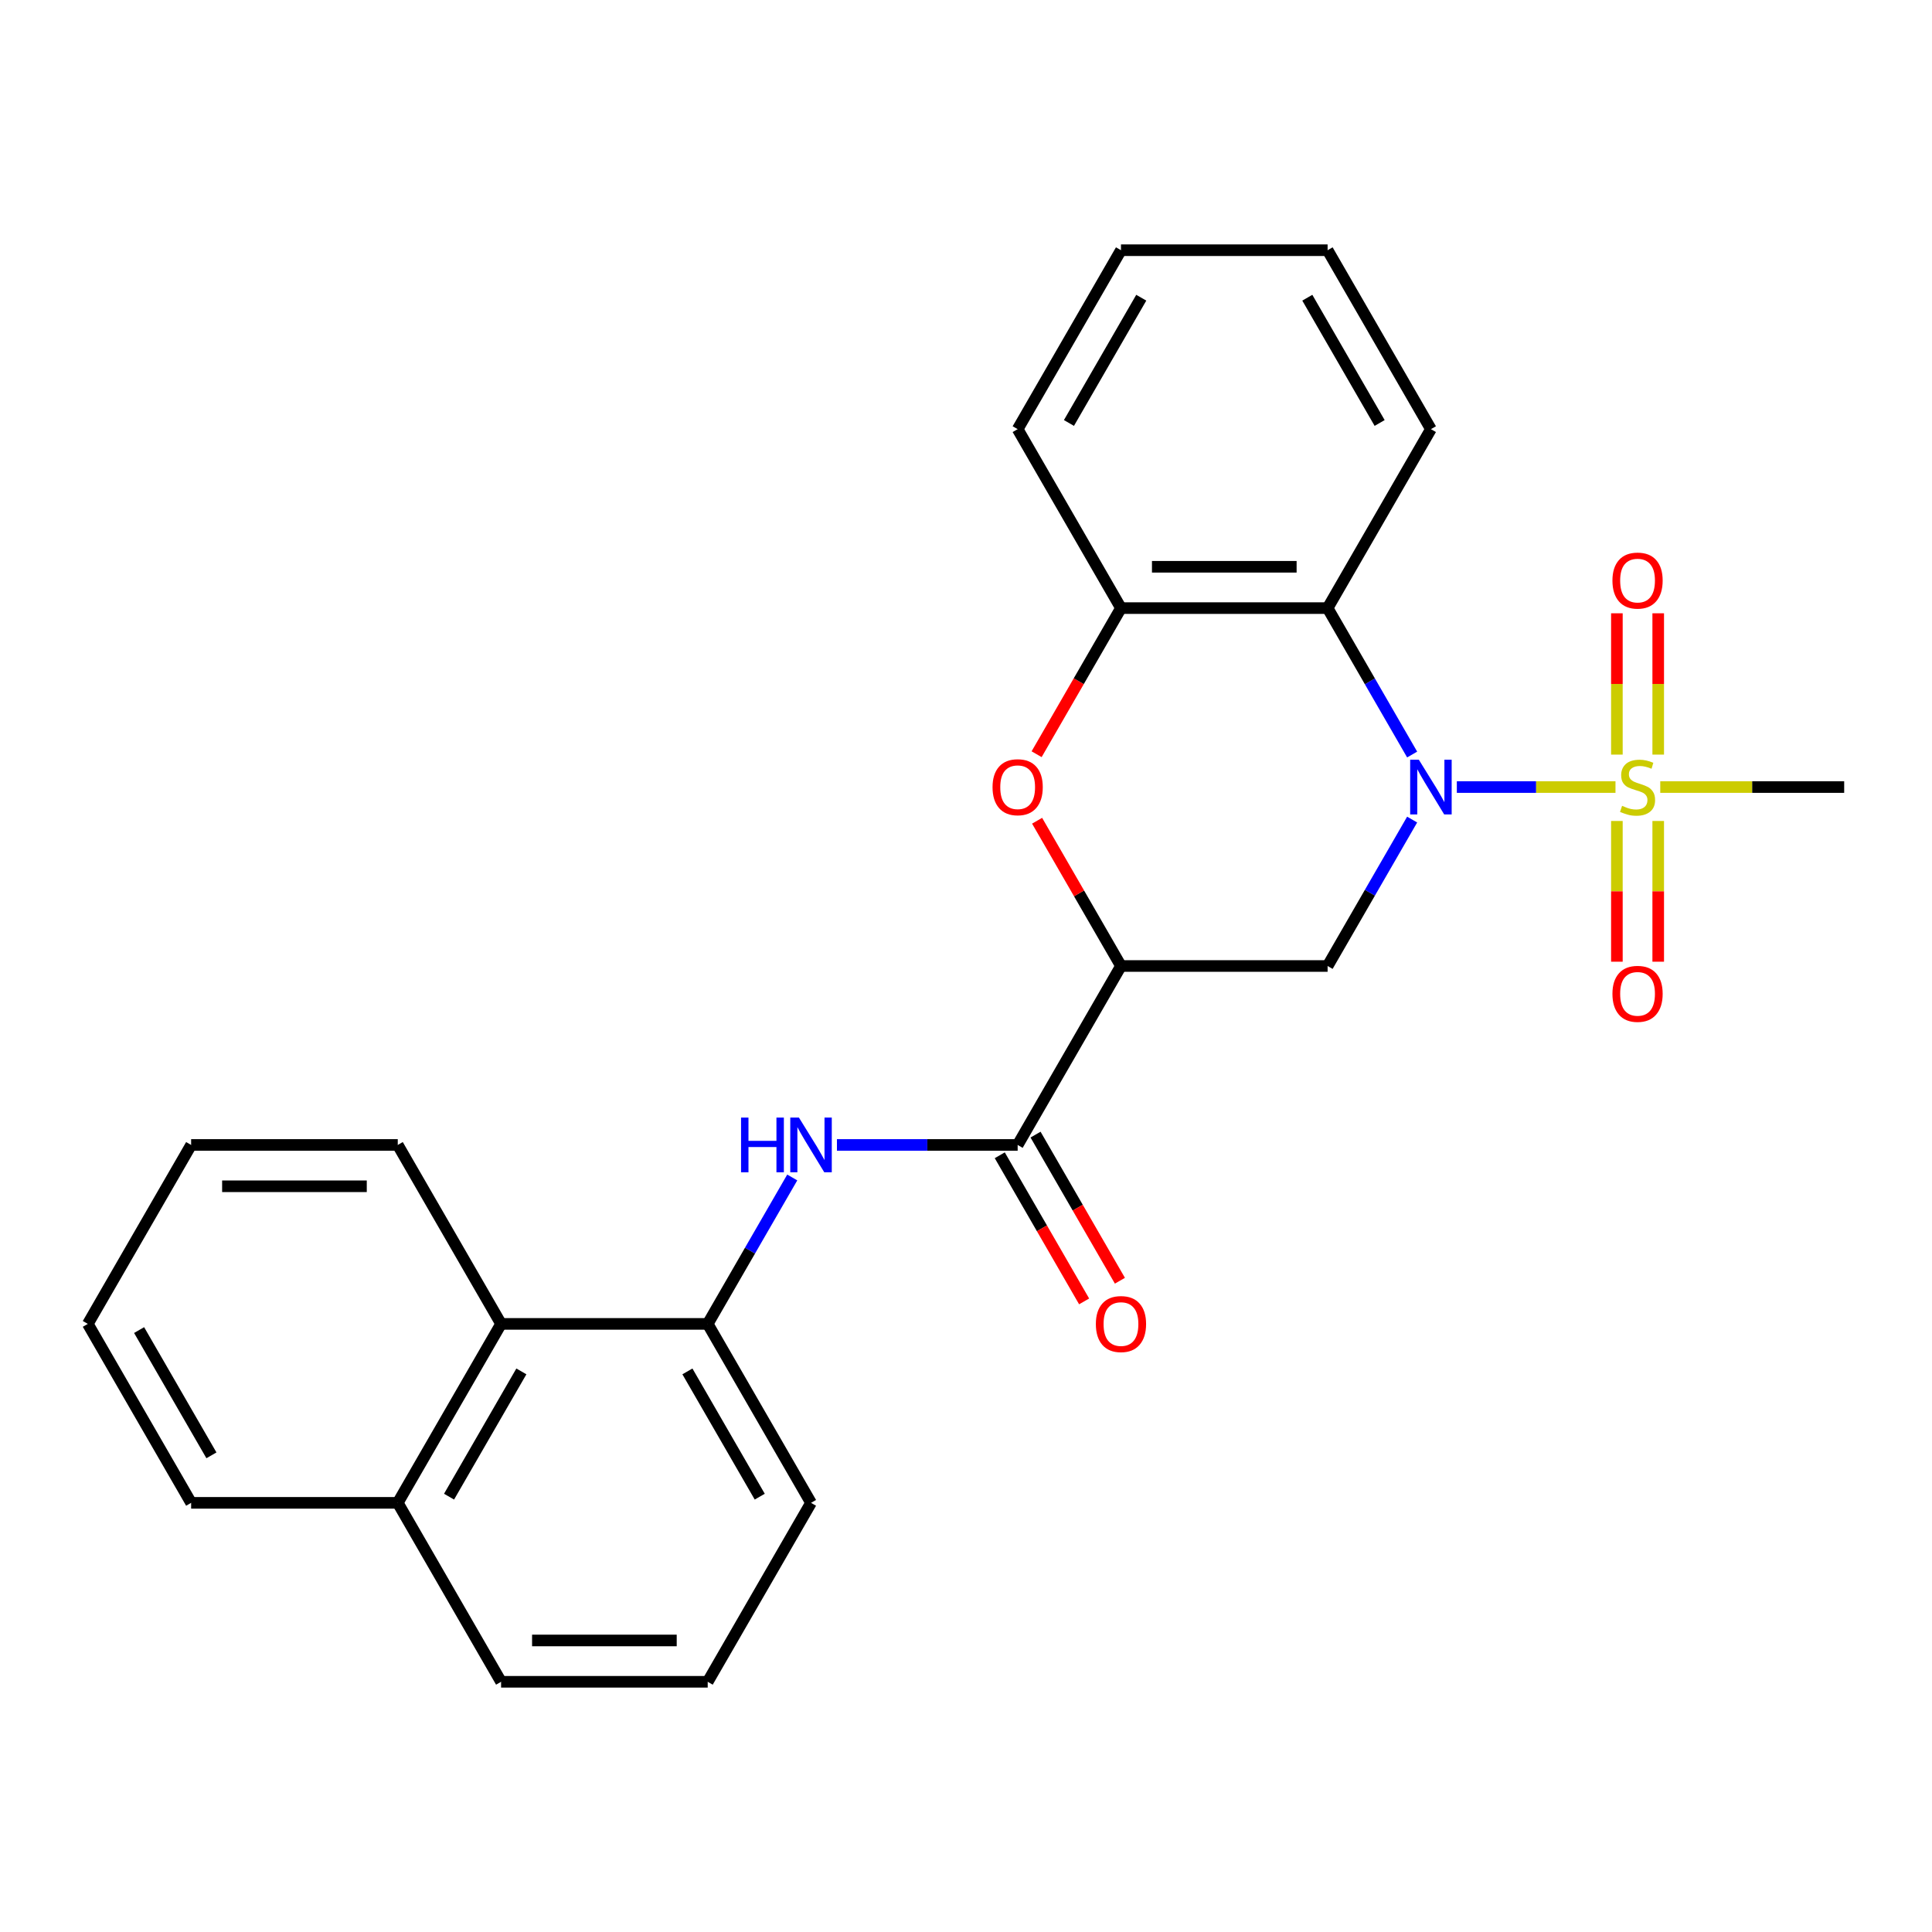 <?xml version='1.0' encoding='iso-8859-1'?>
<svg version='1.1' baseProfile='full'
              xmlns='http://www.w3.org/2000/svg'
                      xmlns:rdkit='http://www.rdkit.org/xml'
                      xmlns:xlink='http://www.w3.org/1999/xlink'
                  xml:space='preserve'
width='1000px' height='1000px' viewBox='0 0 1000 1000'>
<!-- END OF HEADER -->
<rect style='opacity:1.0;fill:#FFFFFF;stroke:none' width='1000' height='1000' x='0' y='0'> </rect>
<path class='bond-0' d='M 754.056,407.377 L 795.115,407.377' style='fill:none;fill-rule:evenodd;stroke:#0000FF;stroke-width:6px;stroke-linecap:butt;stroke-linejoin:miter;stroke-opacity:1' />
<path class='bond-0' d='M 795.115,407.377 L 836.175,407.377' style='fill:none;fill-rule:evenodd;stroke:#CCCC00;stroke-width:6px;stroke-linecap:butt;stroke-linejoin:miter;stroke-opacity:1' />
<path class='bond-2' d='M 730.923,424.211 L 709.044,462.105' style='fill:none;fill-rule:evenodd;stroke:#0000FF;stroke-width:6px;stroke-linecap:butt;stroke-linejoin:miter;stroke-opacity:1' />
<path class='bond-2' d='M 709.044,462.105 L 687.166,500' style='fill:none;fill-rule:evenodd;stroke:#000000;stroke-width:6px;stroke-linecap:butt;stroke-linejoin:miter;stroke-opacity:1' />
<path class='bond-3' d='M 730.923,390.543 L 709.044,352.649' style='fill:none;fill-rule:evenodd;stroke:#0000FF;stroke-width:6px;stroke-linecap:butt;stroke-linejoin:miter;stroke-opacity:1' />
<path class='bond-3' d='M 709.044,352.649 L 687.166,314.754' style='fill:none;fill-rule:evenodd;stroke:#000000;stroke-width:6px;stroke-linecap:butt;stroke-linejoin:miter;stroke-opacity:1' />
<path class='bond-9' d='M 858.289,390.583 L 858.289,354.011' style='fill:none;fill-rule:evenodd;stroke:#CCCC00;stroke-width:6px;stroke-linecap:butt;stroke-linejoin:miter;stroke-opacity:1' />
<path class='bond-9' d='M 858.289,354.011 L 858.289,317.439' style='fill:none;fill-rule:evenodd;stroke:#FF0000;stroke-width:6px;stroke-linecap:butt;stroke-linejoin:miter;stroke-opacity:1' />
<path class='bond-9' d='M 836.898,390.583 L 836.898,354.011' style='fill:none;fill-rule:evenodd;stroke:#CCCC00;stroke-width:6px;stroke-linecap:butt;stroke-linejoin:miter;stroke-opacity:1' />
<path class='bond-9' d='M 836.898,354.011 L 836.898,317.439' style='fill:none;fill-rule:evenodd;stroke:#FF0000;stroke-width:6px;stroke-linecap:butt;stroke-linejoin:miter;stroke-opacity:1' />
<path class='bond-10' d='M 836.898,424.931 L 836.898,461.352' style='fill:none;fill-rule:evenodd;stroke:#CCCC00;stroke-width:6px;stroke-linecap:butt;stroke-linejoin:miter;stroke-opacity:1' />
<path class='bond-10' d='M 836.898,461.352 L 836.898,497.774' style='fill:none;fill-rule:evenodd;stroke:#FF0000;stroke-width:6px;stroke-linecap:butt;stroke-linejoin:miter;stroke-opacity:1' />
<path class='bond-10' d='M 858.289,424.931 L 858.289,461.352' style='fill:none;fill-rule:evenodd;stroke:#CCCC00;stroke-width:6px;stroke-linecap:butt;stroke-linejoin:miter;stroke-opacity:1' />
<path class='bond-10' d='M 858.289,461.352 L 858.289,497.774' style='fill:none;fill-rule:evenodd;stroke:#FF0000;stroke-width:6px;stroke-linecap:butt;stroke-linejoin:miter;stroke-opacity:1' />
<path class='bond-13' d='M 859.347,407.377 L 906.946,407.377' style='fill:none;fill-rule:evenodd;stroke:#CCCC00;stroke-width:6px;stroke-linecap:butt;stroke-linejoin:miter;stroke-opacity:1' />
<path class='bond-13' d='M 906.946,407.377 L 954.545,407.377' style='fill:none;fill-rule:evenodd;stroke:#000000;stroke-width:6px;stroke-linecap:butt;stroke-linejoin:miter;stroke-opacity:1' />
<path class='bond-1' d='M 580.214,500 L 687.166,500' style='fill:none;fill-rule:evenodd;stroke:#000000;stroke-width:6px;stroke-linecap:butt;stroke-linejoin:miter;stroke-opacity:1' />
<path class='bond-5' d='M 580.214,500 L 526.738,592.623' style='fill:none;fill-rule:evenodd;stroke:#000000;stroke-width:6px;stroke-linecap:butt;stroke-linejoin:miter;stroke-opacity:1' />
<path class='bond-26' d='M 580.214,500 L 558.509,462.405' style='fill:none;fill-rule:evenodd;stroke:#000000;stroke-width:6px;stroke-linecap:butt;stroke-linejoin:miter;stroke-opacity:1' />
<path class='bond-26' d='M 558.509,462.405 L 536.803,424.811' style='fill:none;fill-rule:evenodd;stroke:#FF0000;stroke-width:6px;stroke-linecap:butt;stroke-linejoin:miter;stroke-opacity:1' />
<path class='bond-6' d='M 687.166,314.754 L 580.214,314.754' style='fill:none;fill-rule:evenodd;stroke:#000000;stroke-width:6px;stroke-linecap:butt;stroke-linejoin:miter;stroke-opacity:1' />
<path class='bond-6' d='M 671.123,293.364 L 596.257,293.364' style='fill:none;fill-rule:evenodd;stroke:#000000;stroke-width:6px;stroke-linecap:butt;stroke-linejoin:miter;stroke-opacity:1' />
<path class='bond-15' d='M 687.166,314.754 L 740.642,222.131' style='fill:none;fill-rule:evenodd;stroke:#000000;stroke-width:6px;stroke-linecap:butt;stroke-linejoin:miter;stroke-opacity:1' />
<path class='bond-4' d='M 536.549,390.383 L 558.382,352.569' style='fill:none;fill-rule:evenodd;stroke:#FF0000;stroke-width:6px;stroke-linecap:butt;stroke-linejoin:miter;stroke-opacity:1' />
<path class='bond-4' d='M 558.382,352.569 L 580.214,314.754' style='fill:none;fill-rule:evenodd;stroke:#000000;stroke-width:6px;stroke-linecap:butt;stroke-linejoin:miter;stroke-opacity:1' />
<path class='bond-7' d='M 526.738,592.623 L 479.969,592.623' style='fill:none;fill-rule:evenodd;stroke:#000000;stroke-width:6px;stroke-linecap:butt;stroke-linejoin:miter;stroke-opacity:1' />
<path class='bond-7' d='M 479.969,592.623 L 433.2,592.623' style='fill:none;fill-rule:evenodd;stroke:#0000FF;stroke-width:6px;stroke-linecap:butt;stroke-linejoin:miter;stroke-opacity:1' />
<path class='bond-12' d='M 517.476,597.971 L 539.308,635.785' style='fill:none;fill-rule:evenodd;stroke:#000000;stroke-width:6px;stroke-linecap:butt;stroke-linejoin:miter;stroke-opacity:1' />
<path class='bond-12' d='M 539.308,635.785 L 561.14,673.6' style='fill:none;fill-rule:evenodd;stroke:#FF0000;stroke-width:6px;stroke-linecap:butt;stroke-linejoin:miter;stroke-opacity:1' />
<path class='bond-12' d='M 536,587.275 L 557.833,625.09' style='fill:none;fill-rule:evenodd;stroke:#000000;stroke-width:6px;stroke-linecap:butt;stroke-linejoin:miter;stroke-opacity:1' />
<path class='bond-12' d='M 557.833,625.09 L 579.665,662.905' style='fill:none;fill-rule:evenodd;stroke:#FF0000;stroke-width:6px;stroke-linecap:butt;stroke-linejoin:miter;stroke-opacity:1' />
<path class='bond-17' d='M 580.214,314.754 L 526.738,222.131' style='fill:none;fill-rule:evenodd;stroke:#000000;stroke-width:6px;stroke-linecap:butt;stroke-linejoin:miter;stroke-opacity:1' />
<path class='bond-8' d='M 410.067,609.457 L 388.189,647.351' style='fill:none;fill-rule:evenodd;stroke:#0000FF;stroke-width:6px;stroke-linecap:butt;stroke-linejoin:miter;stroke-opacity:1' />
<path class='bond-8' d='M 388.189,647.351 L 366.31,685.246' style='fill:none;fill-rule:evenodd;stroke:#000000;stroke-width:6px;stroke-linecap:butt;stroke-linejoin:miter;stroke-opacity:1' />
<path class='bond-11' d='M 366.31,685.246 L 259.358,685.246' style='fill:none;fill-rule:evenodd;stroke:#000000;stroke-width:6px;stroke-linecap:butt;stroke-linejoin:miter;stroke-opacity:1' />
<path class='bond-16' d='M 366.31,685.246 L 419.786,777.869' style='fill:none;fill-rule:evenodd;stroke:#000000;stroke-width:6px;stroke-linecap:butt;stroke-linejoin:miter;stroke-opacity:1' />
<path class='bond-16' d='M 355.807,709.835 L 393.24,774.671' style='fill:none;fill-rule:evenodd;stroke:#000000;stroke-width:6px;stroke-linecap:butt;stroke-linejoin:miter;stroke-opacity:1' />
<path class='bond-14' d='M 259.358,685.246 L 205.882,777.869' style='fill:none;fill-rule:evenodd;stroke:#000000;stroke-width:6px;stroke-linecap:butt;stroke-linejoin:miter;stroke-opacity:1' />
<path class='bond-14' d='M 269.862,709.835 L 232.428,774.671' style='fill:none;fill-rule:evenodd;stroke:#000000;stroke-width:6px;stroke-linecap:butt;stroke-linejoin:miter;stroke-opacity:1' />
<path class='bond-19' d='M 259.358,685.246 L 205.882,592.623' style='fill:none;fill-rule:evenodd;stroke:#000000;stroke-width:6px;stroke-linecap:butt;stroke-linejoin:miter;stroke-opacity:1' />
<path class='bond-21' d='M 205.882,777.869 L 98.93,777.869' style='fill:none;fill-rule:evenodd;stroke:#000000;stroke-width:6px;stroke-linecap:butt;stroke-linejoin:miter;stroke-opacity:1' />
<path class='bond-28' d='M 205.882,777.869 L 259.358,870.492' style='fill:none;fill-rule:evenodd;stroke:#000000;stroke-width:6px;stroke-linecap:butt;stroke-linejoin:miter;stroke-opacity:1' />
<path class='bond-22' d='M 740.642,222.131 L 687.166,129.508' style='fill:none;fill-rule:evenodd;stroke:#000000;stroke-width:6px;stroke-linecap:butt;stroke-linejoin:miter;stroke-opacity:1' />
<path class='bond-22' d='M 714.096,218.933 L 676.663,154.096' style='fill:none;fill-rule:evenodd;stroke:#000000;stroke-width:6px;stroke-linecap:butt;stroke-linejoin:miter;stroke-opacity:1' />
<path class='bond-18' d='M 419.786,777.869 L 366.31,870.492' style='fill:none;fill-rule:evenodd;stroke:#000000;stroke-width:6px;stroke-linecap:butt;stroke-linejoin:miter;stroke-opacity:1' />
<path class='bond-27' d='M 526.738,222.131 L 580.214,129.508' style='fill:none;fill-rule:evenodd;stroke:#000000;stroke-width:6px;stroke-linecap:butt;stroke-linejoin:miter;stroke-opacity:1' />
<path class='bond-27' d='M 553.284,218.933 L 590.717,154.096' style='fill:none;fill-rule:evenodd;stroke:#000000;stroke-width:6px;stroke-linecap:butt;stroke-linejoin:miter;stroke-opacity:1' />
<path class='bond-20' d='M 366.31,870.492 L 259.358,870.492' style='fill:none;fill-rule:evenodd;stroke:#000000;stroke-width:6px;stroke-linecap:butt;stroke-linejoin:miter;stroke-opacity:1' />
<path class='bond-20' d='M 350.267,849.102 L 275.401,849.102' style='fill:none;fill-rule:evenodd;stroke:#000000;stroke-width:6px;stroke-linecap:butt;stroke-linejoin:miter;stroke-opacity:1' />
<path class='bond-24' d='M 205.882,592.623 L 98.93,592.623' style='fill:none;fill-rule:evenodd;stroke:#000000;stroke-width:6px;stroke-linecap:butt;stroke-linejoin:miter;stroke-opacity:1' />
<path class='bond-24' d='M 189.84,614.013 L 114.973,614.013' style='fill:none;fill-rule:evenodd;stroke:#000000;stroke-width:6px;stroke-linecap:butt;stroke-linejoin:miter;stroke-opacity:1' />
<path class='bond-29' d='M 98.93,777.869 L 45.455,685.246' style='fill:none;fill-rule:evenodd;stroke:#000000;stroke-width:6px;stroke-linecap:butt;stroke-linejoin:miter;stroke-opacity:1' />
<path class='bond-29' d='M 109.434,753.28 L 72.001,688.444' style='fill:none;fill-rule:evenodd;stroke:#000000;stroke-width:6px;stroke-linecap:butt;stroke-linejoin:miter;stroke-opacity:1' />
<path class='bond-23' d='M 687.166,129.508 L 580.214,129.508' style='fill:none;fill-rule:evenodd;stroke:#000000;stroke-width:6px;stroke-linecap:butt;stroke-linejoin:miter;stroke-opacity:1' />
<path class='bond-25' d='M 98.93,592.623 L 45.455,685.246' style='fill:none;fill-rule:evenodd;stroke:#000000;stroke-width:6px;stroke-linecap:butt;stroke-linejoin:miter;stroke-opacity:1' />
<path  class='atom-0' d='M 734.382 393.217
L 743.662 408.217
Q 744.582 409.697, 746.062 412.377
Q 747.542 415.057, 747.622 415.217
L 747.622 393.217
L 751.382 393.217
L 751.382 421.537
L 747.502 421.537
L 737.542 405.137
Q 736.382 403.217, 735.142 401.017
Q 733.942 398.817, 733.582 398.137
L 733.582 421.537
L 729.902 421.537
L 729.902 393.217
L 734.382 393.217
' fill='#0000FF'/>
<path  class='atom-1' d='M 839.594 417.097
Q 839.914 417.217, 841.234 417.777
Q 842.554 418.337, 843.994 418.697
Q 845.474 419.017, 846.914 419.017
Q 849.594 419.017, 851.154 417.737
Q 852.714 416.417, 852.714 414.137
Q 852.714 412.577, 851.914 411.617
Q 851.154 410.657, 849.954 410.137
Q 848.754 409.617, 846.754 409.017
Q 844.234 408.257, 842.714 407.537
Q 841.234 406.817, 840.154 405.297
Q 839.114 403.777, 839.114 401.217
Q 839.114 397.657, 841.514 395.457
Q 843.954 393.257, 848.754 393.257
Q 852.034 393.257, 855.754 394.817
L 854.834 397.897
Q 851.434 396.497, 848.874 396.497
Q 846.114 396.497, 844.594 397.657
Q 843.074 398.777, 843.114 400.737
Q 843.114 402.257, 843.874 403.177
Q 844.674 404.097, 845.794 404.617
Q 846.954 405.137, 848.874 405.737
Q 851.434 406.537, 852.954 407.337
Q 854.474 408.137, 855.554 409.777
Q 856.674 411.377, 856.674 414.137
Q 856.674 418.057, 854.034 420.177
Q 851.434 422.257, 847.074 422.257
Q 844.554 422.257, 842.634 421.697
Q 840.754 421.177, 838.514 420.257
L 839.594 417.097
' fill='#CCCC00'/>
<path  class='atom-5' d='M 513.738 407.457
Q 513.738 400.657, 517.098 396.857
Q 520.458 393.057, 526.738 393.057
Q 533.018 393.057, 536.378 396.857
Q 539.738 400.657, 539.738 407.457
Q 539.738 414.337, 536.338 418.257
Q 532.938 422.137, 526.738 422.137
Q 520.498 422.137, 517.098 418.257
Q 513.738 414.377, 513.738 407.457
M 526.738 418.937
Q 531.058 418.937, 533.378 416.057
Q 535.738 413.137, 535.738 407.457
Q 535.738 401.897, 533.378 399.097
Q 531.058 396.257, 526.738 396.257
Q 522.418 396.257, 520.058 399.057
Q 517.738 401.857, 517.738 407.457
Q 517.738 413.177, 520.058 416.057
Q 522.418 418.937, 526.738 418.937
' fill='#FF0000'/>
<path  class='atom-8' d='M 383.566 578.463
L 387.406 578.463
L 387.406 590.503
L 401.886 590.503
L 401.886 578.463
L 405.726 578.463
L 405.726 606.783
L 401.886 606.783
L 401.886 593.703
L 387.406 593.703
L 387.406 606.783
L 383.566 606.783
L 383.566 578.463
' fill='#0000FF'/>
<path  class='atom-8' d='M 413.526 578.463
L 422.806 593.463
Q 423.726 594.943, 425.206 597.623
Q 426.686 600.303, 426.766 600.463
L 426.766 578.463
L 430.526 578.463
L 430.526 606.783
L 426.646 606.783
L 416.686 590.383
Q 415.526 588.463, 414.286 586.263
Q 413.086 584.063, 412.726 583.383
L 412.726 606.783
L 409.046 606.783
L 409.046 578.463
L 413.526 578.463
' fill='#0000FF'/>
<path  class='atom-10' d='M 834.594 300.505
Q 834.594 293.705, 837.954 289.905
Q 841.314 286.105, 847.594 286.105
Q 853.874 286.105, 857.234 289.905
Q 860.594 293.705, 860.594 300.505
Q 860.594 307.385, 857.194 311.305
Q 853.794 315.185, 847.594 315.185
Q 841.354 315.185, 837.954 311.305
Q 834.594 307.425, 834.594 300.505
M 847.594 311.985
Q 851.914 311.985, 854.234 309.105
Q 856.594 306.185, 856.594 300.505
Q 856.594 294.945, 854.234 292.145
Q 851.914 289.305, 847.594 289.305
Q 843.274 289.305, 840.914 292.105
Q 838.594 294.905, 838.594 300.505
Q 838.594 306.225, 840.914 309.105
Q 843.274 311.985, 847.594 311.985
' fill='#FF0000'/>
<path  class='atom-11' d='M 834.594 514.409
Q 834.594 507.609, 837.954 503.809
Q 841.314 500.009, 847.594 500.009
Q 853.874 500.009, 857.234 503.809
Q 860.594 507.609, 860.594 514.409
Q 860.594 521.289, 857.194 525.209
Q 853.794 529.089, 847.594 529.089
Q 841.354 529.089, 837.954 525.209
Q 834.594 521.329, 834.594 514.409
M 847.594 525.889
Q 851.914 525.889, 854.234 523.009
Q 856.594 520.089, 856.594 514.409
Q 856.594 508.849, 854.234 506.049
Q 851.914 503.209, 847.594 503.209
Q 843.274 503.209, 840.914 506.009
Q 838.594 508.809, 838.594 514.409
Q 838.594 520.129, 840.914 523.009
Q 843.274 525.889, 847.594 525.889
' fill='#FF0000'/>
<path  class='atom-13' d='M 567.214 685.326
Q 567.214 678.526, 570.574 674.726
Q 573.934 670.926, 580.214 670.926
Q 586.494 670.926, 589.854 674.726
Q 593.214 678.526, 593.214 685.326
Q 593.214 692.206, 589.814 696.126
Q 586.414 700.006, 580.214 700.006
Q 573.974 700.006, 570.574 696.126
Q 567.214 692.246, 567.214 685.326
M 580.214 696.806
Q 584.534 696.806, 586.854 693.926
Q 589.214 691.006, 589.214 685.326
Q 589.214 679.766, 586.854 676.966
Q 584.534 674.126, 580.214 674.126
Q 575.894 674.126, 573.534 676.926
Q 571.214 679.726, 571.214 685.326
Q 571.214 691.046, 573.534 693.926
Q 575.894 696.806, 580.214 696.806
' fill='#FF0000'/>
</svg>
